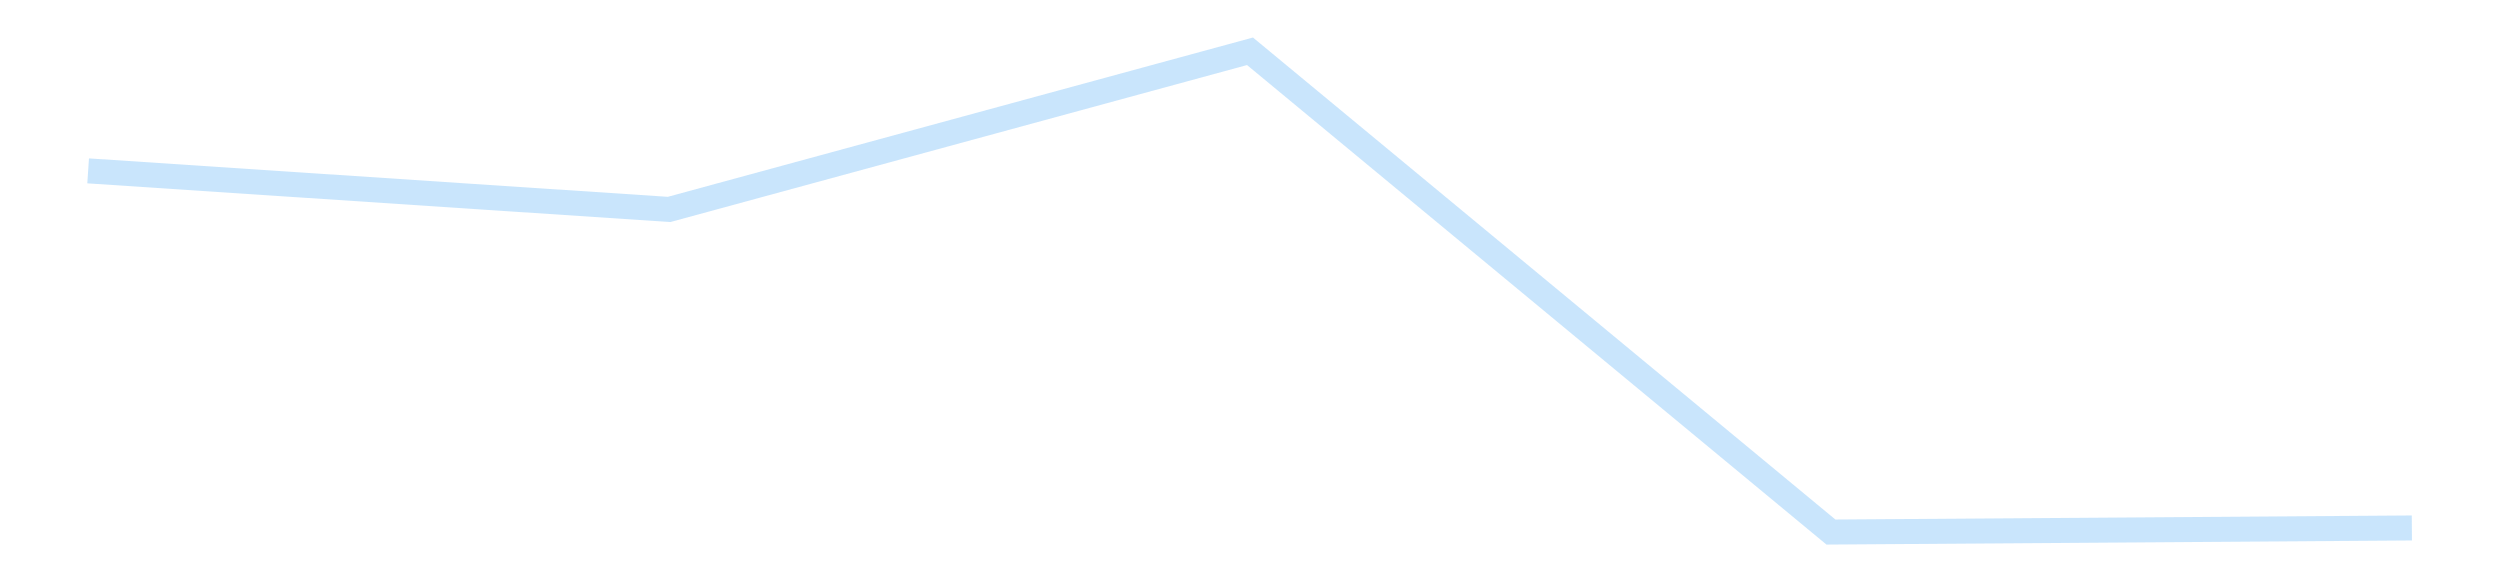 <?xml version='1.0' encoding='utf-8'?>
<svg xmlns="http://www.w3.org/2000/svg" xmlns:xlink="http://www.w3.org/1999/xlink" id="chart-2b46a02e-a28d-4578-8250-e7a4bc85cb2a" class="pygal-chart pygal-sparkline" viewBox="0 0 300 70" width="300" height="70"><!--Generated with pygal 3.0.4 (lxml) ©Kozea 2012-2016 on 2025-11-03--><!--http://pygal.org--><!--http://github.com/Kozea/pygal--><defs><style type="text/css">#chart-2b46a02e-a28d-4578-8250-e7a4bc85cb2a{-webkit-user-select:none;-webkit-font-smoothing:antialiased;font-family:Consolas,"Liberation Mono",Menlo,Courier,monospace}#chart-2b46a02e-a28d-4578-8250-e7a4bc85cb2a .title{font-family:Consolas,"Liberation Mono",Menlo,Courier,monospace;font-size:16px}#chart-2b46a02e-a28d-4578-8250-e7a4bc85cb2a .legends .legend text{font-family:Consolas,"Liberation Mono",Menlo,Courier,monospace;font-size:14px}#chart-2b46a02e-a28d-4578-8250-e7a4bc85cb2a .axis text{font-family:Consolas,"Liberation Mono",Menlo,Courier,monospace;font-size:10px}#chart-2b46a02e-a28d-4578-8250-e7a4bc85cb2a .axis text.major{font-family:Consolas,"Liberation Mono",Menlo,Courier,monospace;font-size:10px}#chart-2b46a02e-a28d-4578-8250-e7a4bc85cb2a .text-overlay text.value{font-family:Consolas,"Liberation Mono",Menlo,Courier,monospace;font-size:16px}#chart-2b46a02e-a28d-4578-8250-e7a4bc85cb2a .text-overlay text.label{font-family:Consolas,"Liberation Mono",Menlo,Courier,monospace;font-size:10px}#chart-2b46a02e-a28d-4578-8250-e7a4bc85cb2a .tooltip{font-family:Consolas,"Liberation Mono",Menlo,Courier,monospace;font-size:14px}#chart-2b46a02e-a28d-4578-8250-e7a4bc85cb2a text.no_data{font-family:Consolas,"Liberation Mono",Menlo,Courier,monospace;font-size:64px}
#chart-2b46a02e-a28d-4578-8250-e7a4bc85cb2a{background-color:transparent}#chart-2b46a02e-a28d-4578-8250-e7a4bc85cb2a path,#chart-2b46a02e-a28d-4578-8250-e7a4bc85cb2a line,#chart-2b46a02e-a28d-4578-8250-e7a4bc85cb2a rect,#chart-2b46a02e-a28d-4578-8250-e7a4bc85cb2a circle{-webkit-transition:150ms;-moz-transition:150ms;transition:150ms}#chart-2b46a02e-a28d-4578-8250-e7a4bc85cb2a .graph &gt; .background{fill:transparent}#chart-2b46a02e-a28d-4578-8250-e7a4bc85cb2a .plot &gt; .background{fill:transparent}#chart-2b46a02e-a28d-4578-8250-e7a4bc85cb2a .graph{fill:rgba(0,0,0,.87)}#chart-2b46a02e-a28d-4578-8250-e7a4bc85cb2a text.no_data{fill:rgba(0,0,0,1)}#chart-2b46a02e-a28d-4578-8250-e7a4bc85cb2a .title{fill:rgba(0,0,0,1)}#chart-2b46a02e-a28d-4578-8250-e7a4bc85cb2a .legends .legend text{fill:rgba(0,0,0,.87)}#chart-2b46a02e-a28d-4578-8250-e7a4bc85cb2a .legends .legend:hover text{fill:rgba(0,0,0,1)}#chart-2b46a02e-a28d-4578-8250-e7a4bc85cb2a .axis .line{stroke:rgba(0,0,0,1)}#chart-2b46a02e-a28d-4578-8250-e7a4bc85cb2a .axis .guide.line{stroke:rgba(0,0,0,.54)}#chart-2b46a02e-a28d-4578-8250-e7a4bc85cb2a .axis .major.line{stroke:rgba(0,0,0,.87)}#chart-2b46a02e-a28d-4578-8250-e7a4bc85cb2a .axis text.major{fill:rgba(0,0,0,1)}#chart-2b46a02e-a28d-4578-8250-e7a4bc85cb2a .axis.y .guides:hover .guide.line,#chart-2b46a02e-a28d-4578-8250-e7a4bc85cb2a .line-graph .axis.x .guides:hover .guide.line,#chart-2b46a02e-a28d-4578-8250-e7a4bc85cb2a .stackedline-graph .axis.x .guides:hover .guide.line,#chart-2b46a02e-a28d-4578-8250-e7a4bc85cb2a .xy-graph .axis.x .guides:hover .guide.line{stroke:rgba(0,0,0,1)}#chart-2b46a02e-a28d-4578-8250-e7a4bc85cb2a .axis .guides:hover text{fill:rgba(0,0,0,1)}#chart-2b46a02e-a28d-4578-8250-e7a4bc85cb2a .reactive{fill-opacity:.7;stroke-opacity:.8;stroke-width:3}#chart-2b46a02e-a28d-4578-8250-e7a4bc85cb2a .ci{stroke:rgba(0,0,0,.87)}#chart-2b46a02e-a28d-4578-8250-e7a4bc85cb2a .reactive.active,#chart-2b46a02e-a28d-4578-8250-e7a4bc85cb2a .active .reactive{fill-opacity:.8;stroke-opacity:.9;stroke-width:4}#chart-2b46a02e-a28d-4578-8250-e7a4bc85cb2a .ci .reactive.active{stroke-width:1.5}#chart-2b46a02e-a28d-4578-8250-e7a4bc85cb2a .series text{fill:rgba(0,0,0,1)}#chart-2b46a02e-a28d-4578-8250-e7a4bc85cb2a .tooltip rect{fill:transparent;stroke:rgba(0,0,0,1);-webkit-transition:opacity 150ms;-moz-transition:opacity 150ms;transition:opacity 150ms}#chart-2b46a02e-a28d-4578-8250-e7a4bc85cb2a .tooltip .label{fill:rgba(0,0,0,.87)}#chart-2b46a02e-a28d-4578-8250-e7a4bc85cb2a .tooltip .label{fill:rgba(0,0,0,.87)}#chart-2b46a02e-a28d-4578-8250-e7a4bc85cb2a .tooltip .legend{font-size:.8em;fill:rgba(0,0,0,.54)}#chart-2b46a02e-a28d-4578-8250-e7a4bc85cb2a .tooltip .x_label{font-size:.6em;fill:rgba(0,0,0,1)}#chart-2b46a02e-a28d-4578-8250-e7a4bc85cb2a .tooltip .xlink{font-size:.5em;text-decoration:underline}#chart-2b46a02e-a28d-4578-8250-e7a4bc85cb2a .tooltip .value{font-size:1.5em}#chart-2b46a02e-a28d-4578-8250-e7a4bc85cb2a .bound{font-size:.5em}#chart-2b46a02e-a28d-4578-8250-e7a4bc85cb2a .max-value{font-size:.75em;fill:rgba(0,0,0,.54)}#chart-2b46a02e-a28d-4578-8250-e7a4bc85cb2a .map-element{fill:transparent;stroke:rgba(0,0,0,.54) !important}#chart-2b46a02e-a28d-4578-8250-e7a4bc85cb2a .map-element .reactive{fill-opacity:inherit;stroke-opacity:inherit}#chart-2b46a02e-a28d-4578-8250-e7a4bc85cb2a .color-0,#chart-2b46a02e-a28d-4578-8250-e7a4bc85cb2a .color-0 a:visited{stroke:#bbdefb;fill:#bbdefb}#chart-2b46a02e-a28d-4578-8250-e7a4bc85cb2a .text-overlay .color-0 text{fill:black}
#chart-2b46a02e-a28d-4578-8250-e7a4bc85cb2a text.no_data{text-anchor:middle}#chart-2b46a02e-a28d-4578-8250-e7a4bc85cb2a .guide.line{fill:none}#chart-2b46a02e-a28d-4578-8250-e7a4bc85cb2a .centered{text-anchor:middle}#chart-2b46a02e-a28d-4578-8250-e7a4bc85cb2a .title{text-anchor:middle}#chart-2b46a02e-a28d-4578-8250-e7a4bc85cb2a .legends .legend text{fill-opacity:1}#chart-2b46a02e-a28d-4578-8250-e7a4bc85cb2a .axis.x text{text-anchor:middle}#chart-2b46a02e-a28d-4578-8250-e7a4bc85cb2a .axis.x:not(.web) text[transform]{text-anchor:start}#chart-2b46a02e-a28d-4578-8250-e7a4bc85cb2a .axis.x:not(.web) text[transform].backwards{text-anchor:end}#chart-2b46a02e-a28d-4578-8250-e7a4bc85cb2a .axis.y text{text-anchor:end}#chart-2b46a02e-a28d-4578-8250-e7a4bc85cb2a .axis.y text[transform].backwards{text-anchor:start}#chart-2b46a02e-a28d-4578-8250-e7a4bc85cb2a .axis.y2 text{text-anchor:start}#chart-2b46a02e-a28d-4578-8250-e7a4bc85cb2a .axis.y2 text[transform].backwards{text-anchor:end}#chart-2b46a02e-a28d-4578-8250-e7a4bc85cb2a .axis .guide.line{stroke-dasharray:4,4;stroke:black}#chart-2b46a02e-a28d-4578-8250-e7a4bc85cb2a .axis .major.guide.line{stroke-dasharray:6,6;stroke:black}#chart-2b46a02e-a28d-4578-8250-e7a4bc85cb2a .horizontal .axis.y .guide.line,#chart-2b46a02e-a28d-4578-8250-e7a4bc85cb2a .horizontal .axis.y2 .guide.line,#chart-2b46a02e-a28d-4578-8250-e7a4bc85cb2a .vertical .axis.x .guide.line{opacity:0}#chart-2b46a02e-a28d-4578-8250-e7a4bc85cb2a .horizontal .axis.always_show .guide.line,#chart-2b46a02e-a28d-4578-8250-e7a4bc85cb2a .vertical .axis.always_show .guide.line{opacity:1 !important}#chart-2b46a02e-a28d-4578-8250-e7a4bc85cb2a .axis.y .guides:hover .guide.line,#chart-2b46a02e-a28d-4578-8250-e7a4bc85cb2a .axis.y2 .guides:hover .guide.line,#chart-2b46a02e-a28d-4578-8250-e7a4bc85cb2a .axis.x .guides:hover .guide.line{opacity:1}#chart-2b46a02e-a28d-4578-8250-e7a4bc85cb2a .axis .guides:hover text{opacity:1}#chart-2b46a02e-a28d-4578-8250-e7a4bc85cb2a .nofill{fill:none}#chart-2b46a02e-a28d-4578-8250-e7a4bc85cb2a .subtle-fill{fill-opacity:.2}#chart-2b46a02e-a28d-4578-8250-e7a4bc85cb2a .dot{stroke-width:1px;fill-opacity:1;stroke-opacity:1}#chart-2b46a02e-a28d-4578-8250-e7a4bc85cb2a .dot.active{stroke-width:5px}#chart-2b46a02e-a28d-4578-8250-e7a4bc85cb2a .dot.negative{fill:transparent}#chart-2b46a02e-a28d-4578-8250-e7a4bc85cb2a text,#chart-2b46a02e-a28d-4578-8250-e7a4bc85cb2a tspan{stroke:none !important}#chart-2b46a02e-a28d-4578-8250-e7a4bc85cb2a .series text.active{opacity:1}#chart-2b46a02e-a28d-4578-8250-e7a4bc85cb2a .tooltip rect{fill-opacity:.95;stroke-width:.5}#chart-2b46a02e-a28d-4578-8250-e7a4bc85cb2a .tooltip text{fill-opacity:1}#chart-2b46a02e-a28d-4578-8250-e7a4bc85cb2a .showable{visibility:hidden}#chart-2b46a02e-a28d-4578-8250-e7a4bc85cb2a .showable.shown{visibility:visible}#chart-2b46a02e-a28d-4578-8250-e7a4bc85cb2a .gauge-background{fill:rgba(229,229,229,1);stroke:none}#chart-2b46a02e-a28d-4578-8250-e7a4bc85cb2a .bg-lines{stroke:transparent;stroke-width:2px}</style><script type="text/javascript">window.pygal = window.pygal || {};window.pygal.config = window.pygal.config || {};window.pygal.config['2b46a02e-a28d-4578-8250-e7a4bc85cb2a'] = {"allow_interruptions": false, "box_mode": "extremes", "classes": ["pygal-chart", "pygal-sparkline"], "css": ["file://style.css", "file://graph.css"], "defs": [], "disable_xml_declaration": false, "dots_size": 2.5, "dynamic_print_values": false, "explicit_size": true, "fill": false, "force_uri_protocol": "https", "formatter": null, "half_pie": false, "height": 70, "include_x_axis": false, "inner_radius": 0, "interpolate": null, "interpolation_parameters": {}, "interpolation_precision": 250, "inverse_y_axis": false, "js": [], "legend_at_bottom": false, "legend_at_bottom_columns": null, "legend_box_size": 12, "logarithmic": false, "margin": 5, "margin_bottom": null, "margin_left": null, "margin_right": null, "margin_top": null, "max_scale": 2, "min_scale": 1, "missing_value_fill_truncation": "x", "no_data_text": "", "no_prefix": false, "order_min": null, "pretty_print": false, "print_labels": false, "print_values": false, "print_values_position": "center", "print_zeroes": true, "range": null, "rounded_bars": null, "secondary_range": null, "show_dots": false, "show_legend": false, "show_minor_x_labels": true, "show_minor_y_labels": true, "show_only_major_dots": false, "show_x_guides": false, "show_x_labels": false, "show_y_guides": true, "show_y_labels": false, "spacing": 0, "stack_from_top": false, "strict": false, "stroke": true, "stroke_style": null, "style": {"background": "transparent", "ci_colors": [], "colors": ["#bbdefb"], "dot_opacity": "1", "font_family": "Consolas, \"Liberation Mono\", Menlo, Courier, monospace", "foreground": "rgba(0, 0, 0, .87)", "foreground_strong": "rgba(0, 0, 0, 1)", "foreground_subtle": "rgba(0, 0, 0, .54)", "guide_stroke_color": "black", "guide_stroke_dasharray": "4,4", "label_font_family": "Consolas, \"Liberation Mono\", Menlo, Courier, monospace", "label_font_size": 10, "legend_font_family": "Consolas, \"Liberation Mono\", Menlo, Courier, monospace", "legend_font_size": 14, "major_guide_stroke_color": "black", "major_guide_stroke_dasharray": "6,6", "major_label_font_family": "Consolas, \"Liberation Mono\", Menlo, Courier, monospace", "major_label_font_size": 10, "no_data_font_family": "Consolas, \"Liberation Mono\", Menlo, Courier, monospace", "no_data_font_size": 64, "opacity": ".7", "opacity_hover": ".8", "plot_background": "transparent", "stroke_opacity": ".8", "stroke_opacity_hover": ".9", "stroke_width": 3, "stroke_width_hover": "4", "title_font_family": "Consolas, \"Liberation Mono\", Menlo, Courier, monospace", "title_font_size": 16, "tooltip_font_family": "Consolas, \"Liberation Mono\", Menlo, Courier, monospace", "tooltip_font_size": 14, "transition": "150ms", "value_background": "rgba(229, 229, 229, 1)", "value_colors": [], "value_font_family": "Consolas, \"Liberation Mono\", Menlo, Courier, monospace", "value_font_size": 16, "value_label_font_family": "Consolas, \"Liberation Mono\", Menlo, Courier, monospace", "value_label_font_size": 10}, "title": null, "tooltip_border_radius": 0, "tooltip_fancy_mode": true, "truncate_label": null, "truncate_legend": null, "width": 300, "x_label_rotation": 0, "x_labels": null, "x_labels_major": null, "x_labels_major_count": null, "x_labels_major_every": null, "x_title": null, "xrange": null, "y_label_rotation": 0, "y_labels": null, "y_labels_major": null, "y_labels_major_count": null, "y_labels_major_every": null, "y_title": null, "zero": 0, "legends": [""]}</script></defs><title>Pygal</title><g class="graph line-graph vertical"><rect x="0" y="0" width="300" height="70" class="background"/><g transform="translate(5, 5)" class="plot"><rect x="0" y="0" width="290" height="60" class="background"/><g class="series serie-0 color-0"><path d="M5.577 15.505 L75.288 20.132 145 1.154 214.712 58.846 284.423 58.355" class="line reactive nofill"/></g></g><g class="titles"/><g transform="translate(5, 5)" class="plot overlay"><g class="series serie-0 color-0"/></g><g transform="translate(5, 5)" class="plot text-overlay"><g class="series serie-0 color-0"/></g><g transform="translate(5, 5)" class="plot tooltip-overlay"><g transform="translate(0 0)" style="opacity: 0" class="tooltip"><rect rx="0" ry="0" width="0" height="0" class="tooltip-box"/><g class="text"/></g></g></g></svg>